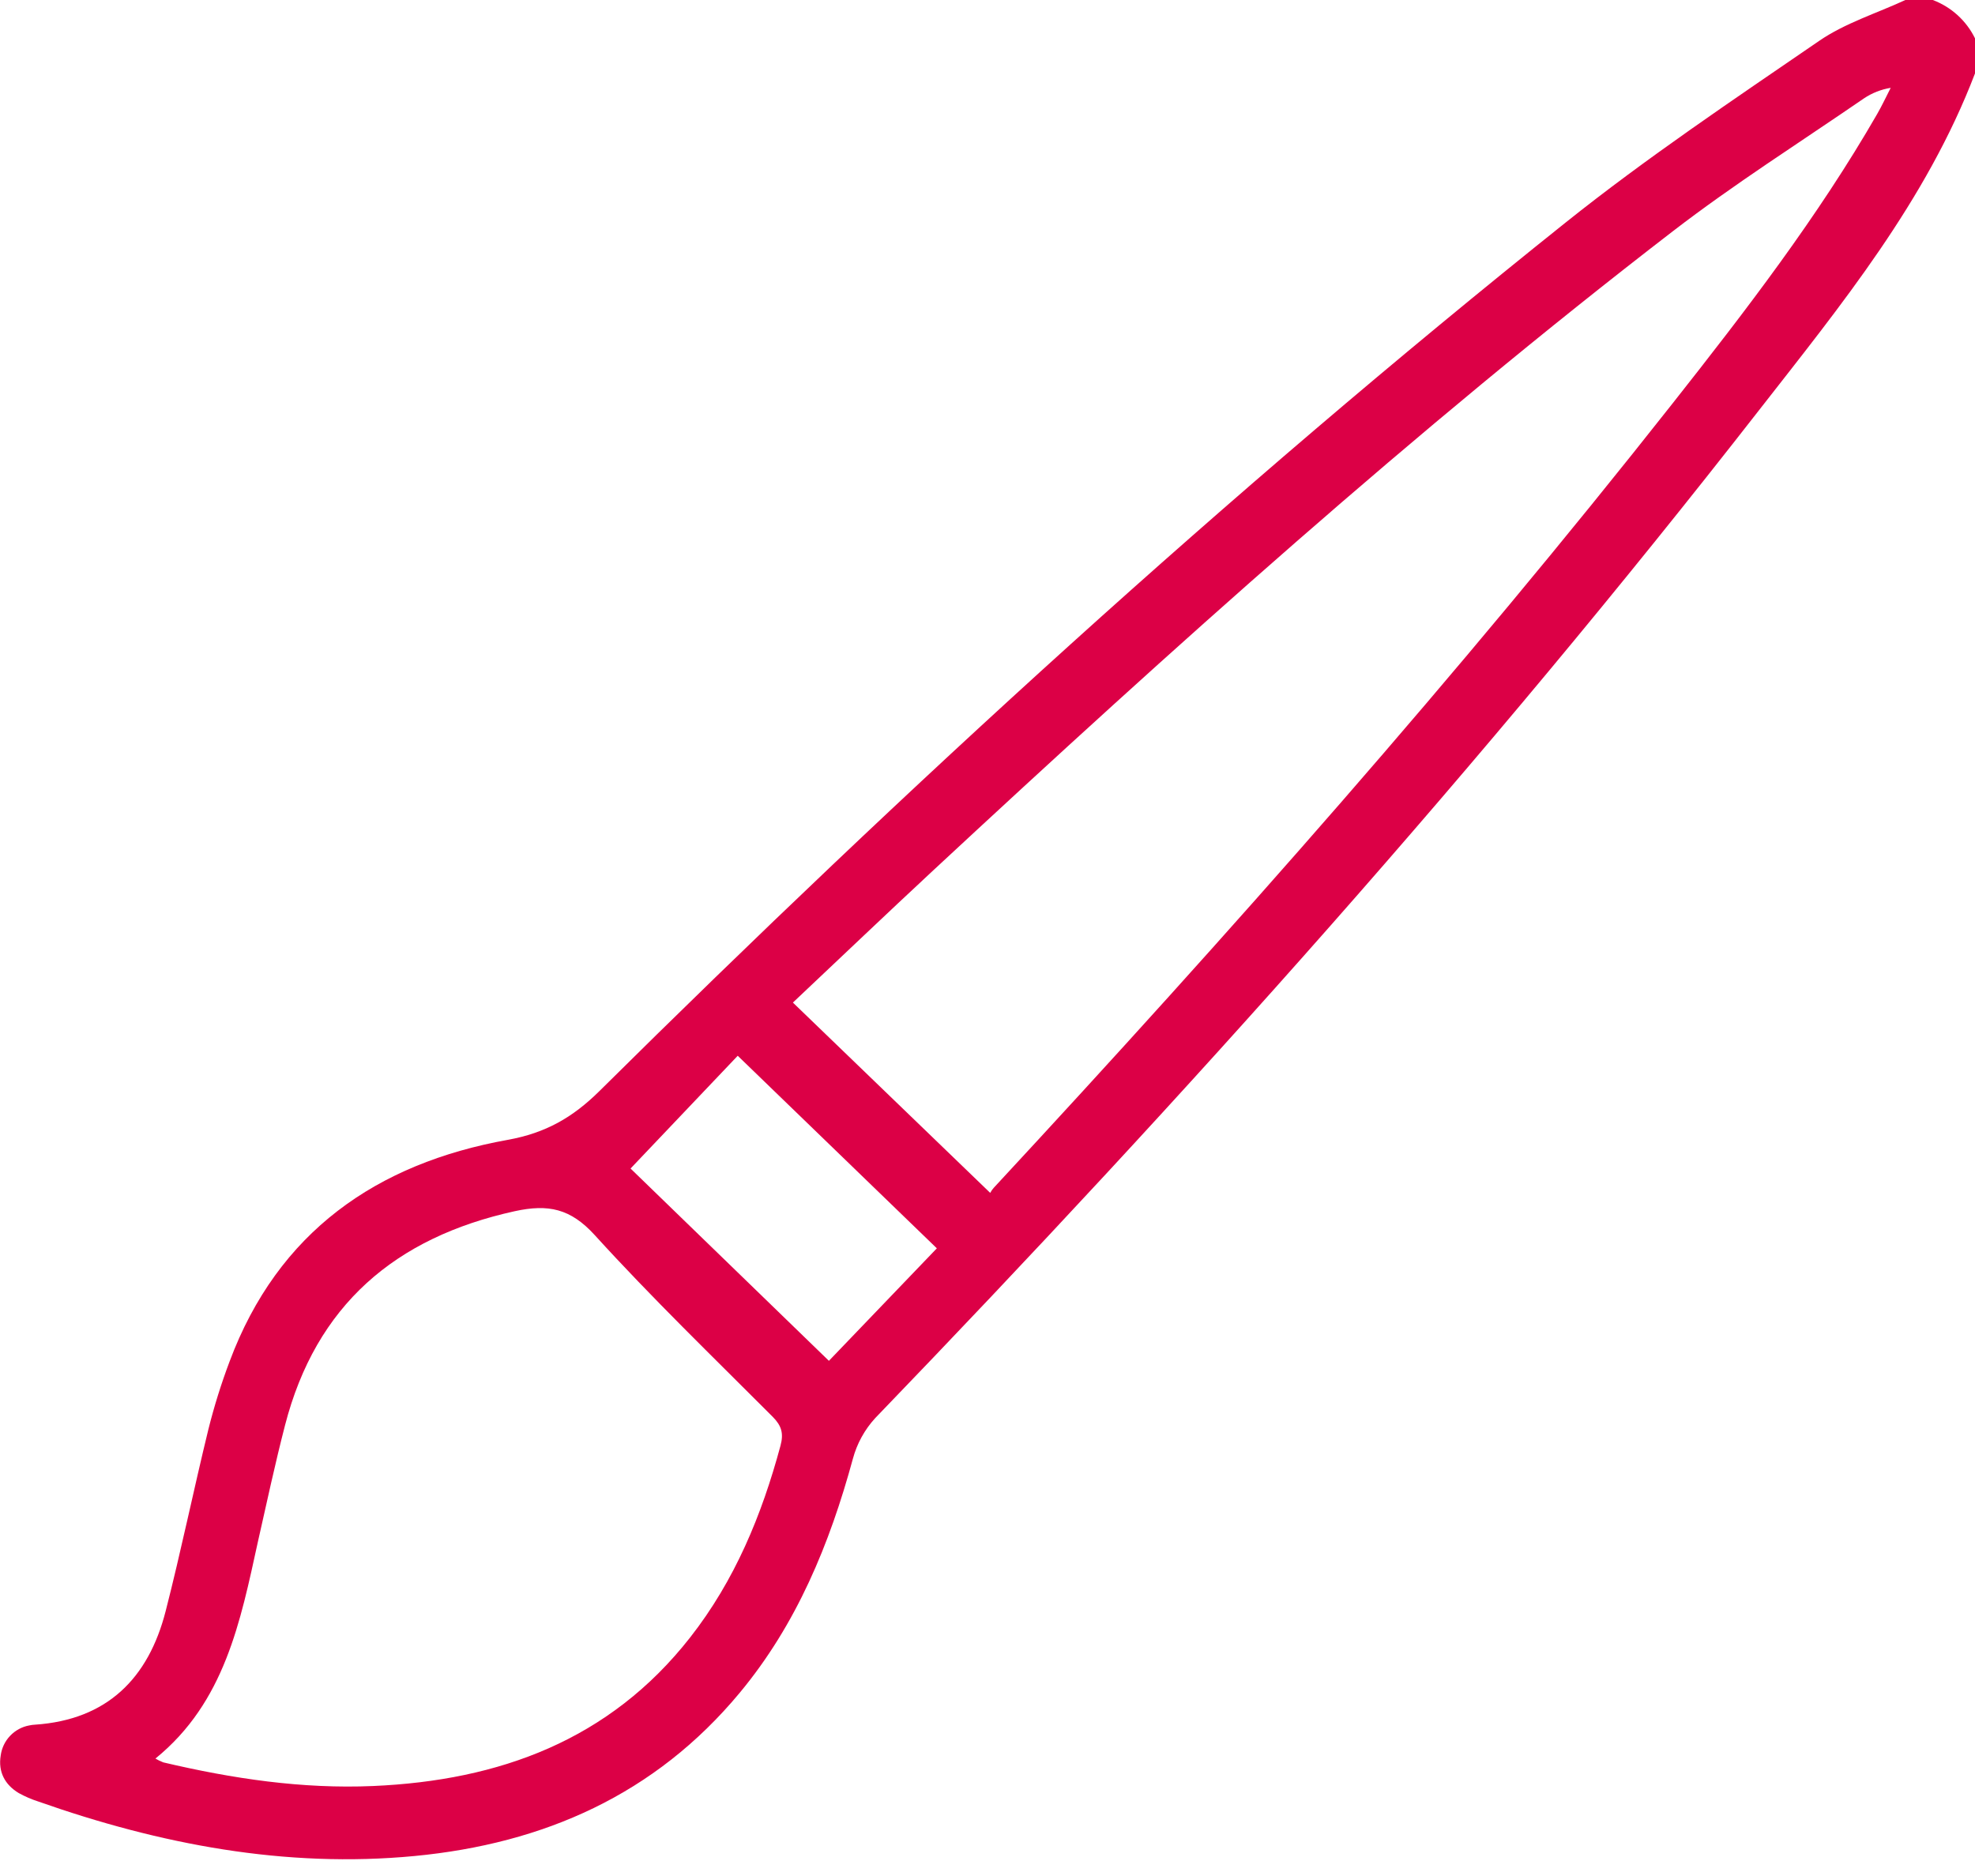 <svg width="60" height="57" viewBox="0 0 60 57" fill="none" xmlns="http://www.w3.org/2000/svg">
<g clip-path="url(#clip0_31_426)">
<path d="M60.001 2.228C58.52 6.106 55.93 9.272 53.426 12.48C45.075 23.199 36.017 33.305 26.59 43.086C26.267 43.438 26.034 43.862 25.91 44.324C25.206 46.909 24.203 49.351 22.471 51.435C19.904 54.527 16.519 56.018 12.592 56.393C8.666 56.767 4.86 56.04 1.158 54.735C0.954 54.669 0.758 54.584 0.571 54.481C0.146 54.226 -0.059 53.834 0.021 53.343C0.05 53.118 0.149 52.907 0.306 52.742C0.462 52.577 0.667 52.465 0.89 52.425C0.947 52.412 1.005 52.405 1.064 52.402C3.257 52.254 4.51 50.992 5.033 48.951C5.502 47.119 5.883 45.264 6.331 43.428C6.506 42.728 6.721 42.039 6.976 41.364C8.445 37.432 11.438 35.349 15.43 34.632C16.573 34.425 17.395 33.956 18.205 33.156C27.564 23.885 37.267 14.991 47.56 6.764C50.026 4.793 52.66 3.029 55.267 1.241C56.055 0.7 57.011 0.405 57.89 -0.002H58.712C59.277 0.209 59.74 0.63 60.004 1.173L60.001 2.228ZM30.082 36.244C30.112 36.188 30.149 36.136 30.191 36.089C37.337 28.381 44.303 20.516 50.813 12.257C53.037 9.437 55.23 6.587 57.028 3.464C57.177 3.206 57.303 2.933 57.439 2.669C57.15 2.716 56.874 2.824 56.63 2.987C54.685 4.324 52.685 5.59 50.818 7.028C42.966 13.077 35.609 19.704 28.353 26.444C26.939 27.758 25.544 29.09 24.088 30.462L30.082 36.244ZM4.719 53.43C4.796 53.477 4.878 53.516 4.962 53.548C7.058 54.042 9.178 54.36 11.336 54.266C15.166 54.099 18.516 52.878 20.964 49.755C22.323 48.022 23.144 46.033 23.712 43.922C23.813 43.546 23.739 43.316 23.477 43.05C21.657 41.225 19.801 39.433 18.068 37.527C17.333 36.72 16.659 36.578 15.637 36.801C12.005 37.599 9.598 39.659 8.658 43.309C8.356 44.478 8.103 45.659 7.836 46.84C7.304 49.268 6.827 51.721 4.724 53.43H4.719ZM28.461 37.929L22.412 32.078L19.156 35.504L25.182 41.347L28.461 37.929Z" fill="#DC0046"/>
</g>
<defs>
<clipPath id="clip0_31_426">
<rect width="60" height="56.491" fill="white"/>
</clipPath>
</defs>
</svg>
